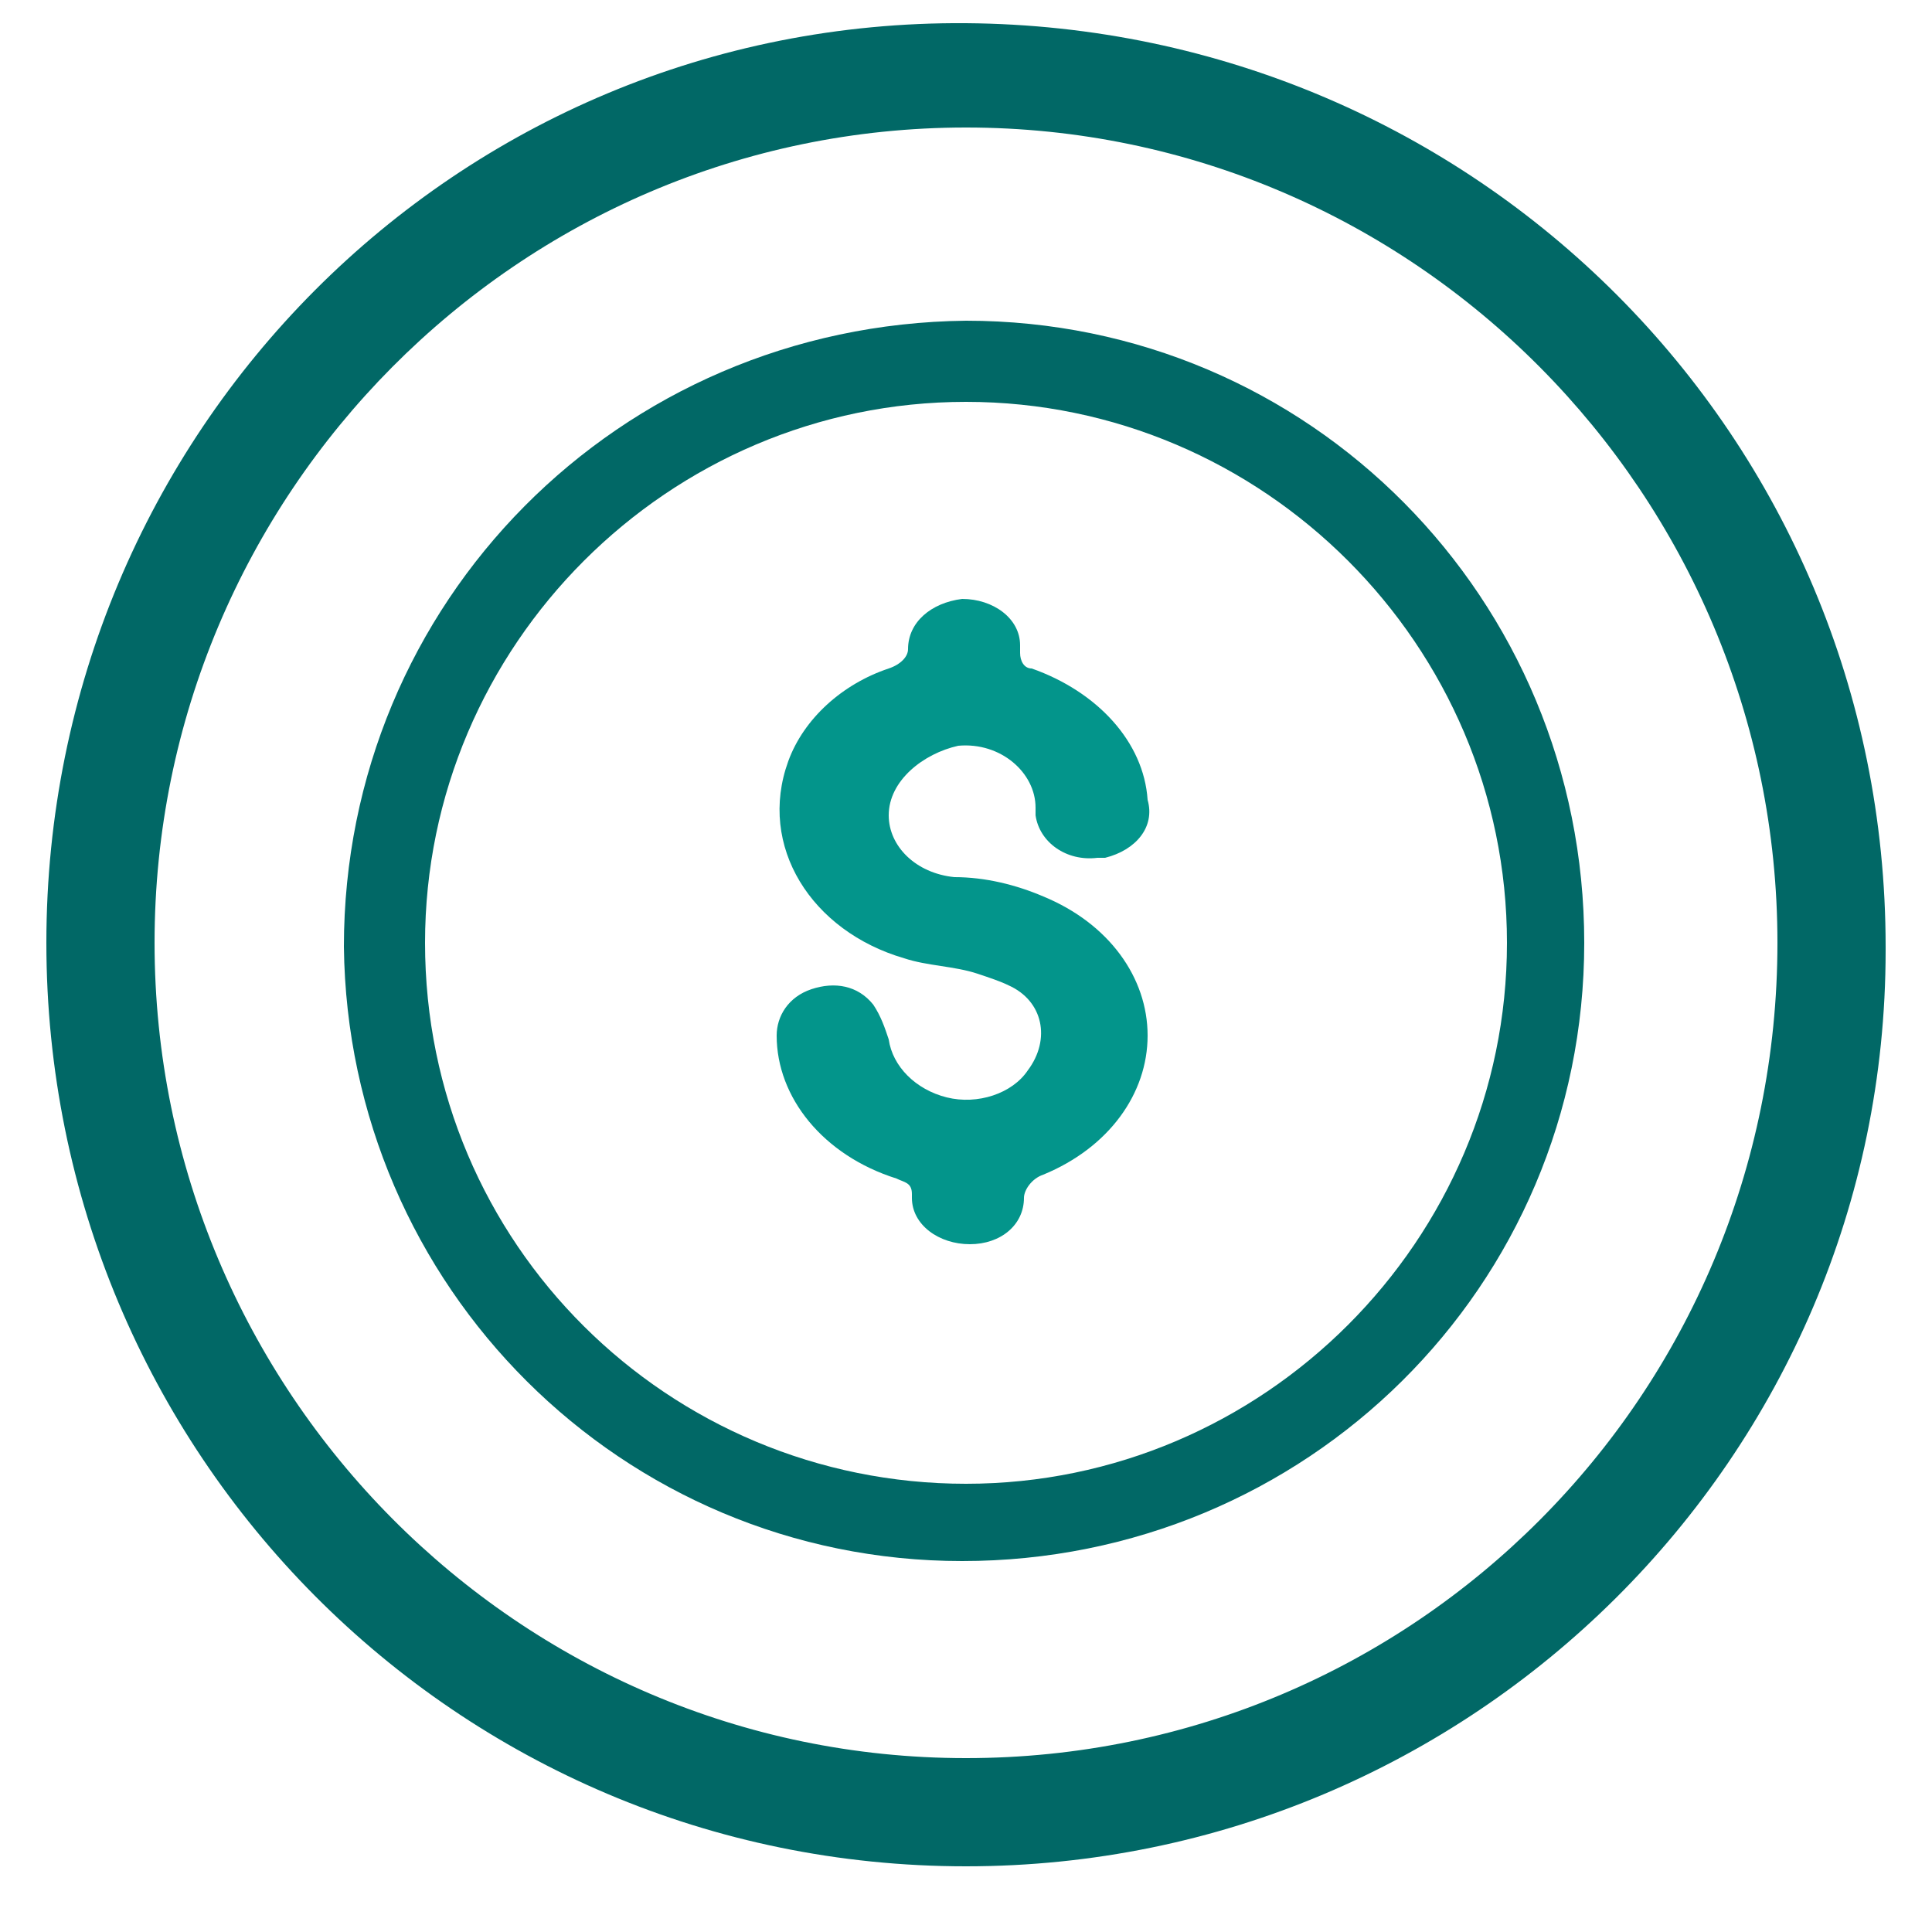 <?xml version="1.0" encoding="utf-8"?>
<!-- Generator: Adobe Illustrator 27.5.0, SVG Export Plug-In . SVG Version: 6.00 Build 0)  -->
<svg version="1.1" id="Layer_1" xmlns="http://www.w3.org/2000/svg" xmlns:xlink="http://www.w3.org/1999/xlink" x="0px" y="0px"
	 viewBox="0 0 50 50" style="enable-background:new 0 0 50 50;" xml:space="preserve">
<style type="text/css">
	.st0{clip-path:url(#SVGID_00000114769041669659572490000008687119621497562526_);}
	.st1{fill:#016866;}
	.st2{fill:#03958B;}
</style>
<g>
	<g>
		<defs>
			<rect id="SVGID_1_" x="1.2" y="0.6" width="47.8" height="47.8"/>
		</defs>
		<clipPath id="SVGID_00000026859484681343119860000014597602682866983589_">
			<use xlink:href="#SVGID_1_"  style="overflow:visible;"/>
		</clipPath>
		<g id="Group_944" style="clip-path:url(#SVGID_00000026859484681343119860000014597602682866983589_);">
			<path id="Path_409" class="st1" d="M25,48.3c-13.2,0-23.8-10.7-23.8-23.9S11.8,0.5,25,0.6s23.8,10.7,23.8,23.9c0,0,0,0,0,0.1
				C48.8,37.7,38.1,48.3,25,48.3 M46,24.4c0-11.6-9.4-21.1-21-21.1S4,12.8,4,24.4s9.4,21.1,21,21.1S46,36.1,46,24.4L46,24.4"/>
			<path id="Path_410" class="st1" d="M25,8.3c8.9,0,16,7.2,16,16.1s-7.2,16-16.1,16c-8.8,0-15.9-7.1-16-15.9
				C8.9,15.6,16,8.4,25,8.3L25,8.3 M25,38.4c7.7,0,14-6.3,14-14s-6.3-14-14-14s-14,6.3-14,14l0,0C11,32.2,17.3,38.4,25,38.4"/>
			<path id="Path_411" class="st2" d="M23,21.1c0,0.8,0.7,1.5,1.7,1.6c0.8,0,1.6,0.2,2.3,0.5c1.7,0.7,2.7,2.1,2.7,3.6
				s-1,2.9-2.7,3.6c-0.3,0.1-0.5,0.4-0.5,0.6c0,0.7-0.6,1.2-1.4,1.2s-1.5-0.5-1.5-1.2v-0.1c0-0.3-0.2-0.3-0.4-0.4
				c-1.9-0.6-3.1-2.1-3.1-3.7c0-0.5,0.3-1,0.9-1.2s1.2-0.1,1.6,0.4c0.2,0.3,0.3,0.6,0.4,0.9c0.1,0.7,0.7,1.3,1.5,1.5
				s1.7-0.1,2.1-0.7c0.6-0.8,0.4-1.8-0.5-2.2c-0.2-0.1-0.5-0.2-0.8-0.3C24.7,25,24,25,23.4,24.8c-2.4-0.7-3.8-2.9-3-5.1
				c0.4-1.1,1.4-2,2.6-2.4c0.3-0.1,0.5-0.3,0.5-0.5c0-0.7,0.6-1.2,1.4-1.3c0.8,0,1.5,0.5,1.5,1.2c0,0.1,0,0.1,0,0.2
				c0,0.2,0.1,0.4,0.3,0.4c1.7,0.6,2.9,1.9,3,3.4c0.2,0.7-0.3,1.3-1.1,1.5c-0.1,0-0.1,0-0.2,0c-0.8,0.1-1.5-0.4-1.6-1.1
				c0-0.1,0-0.1,0-0.2c0-0.9-0.9-1.7-2-1.6C23.9,19.5,23,20.2,23,21.1"/>
		</g>
	</g>
</g>
</svg>
